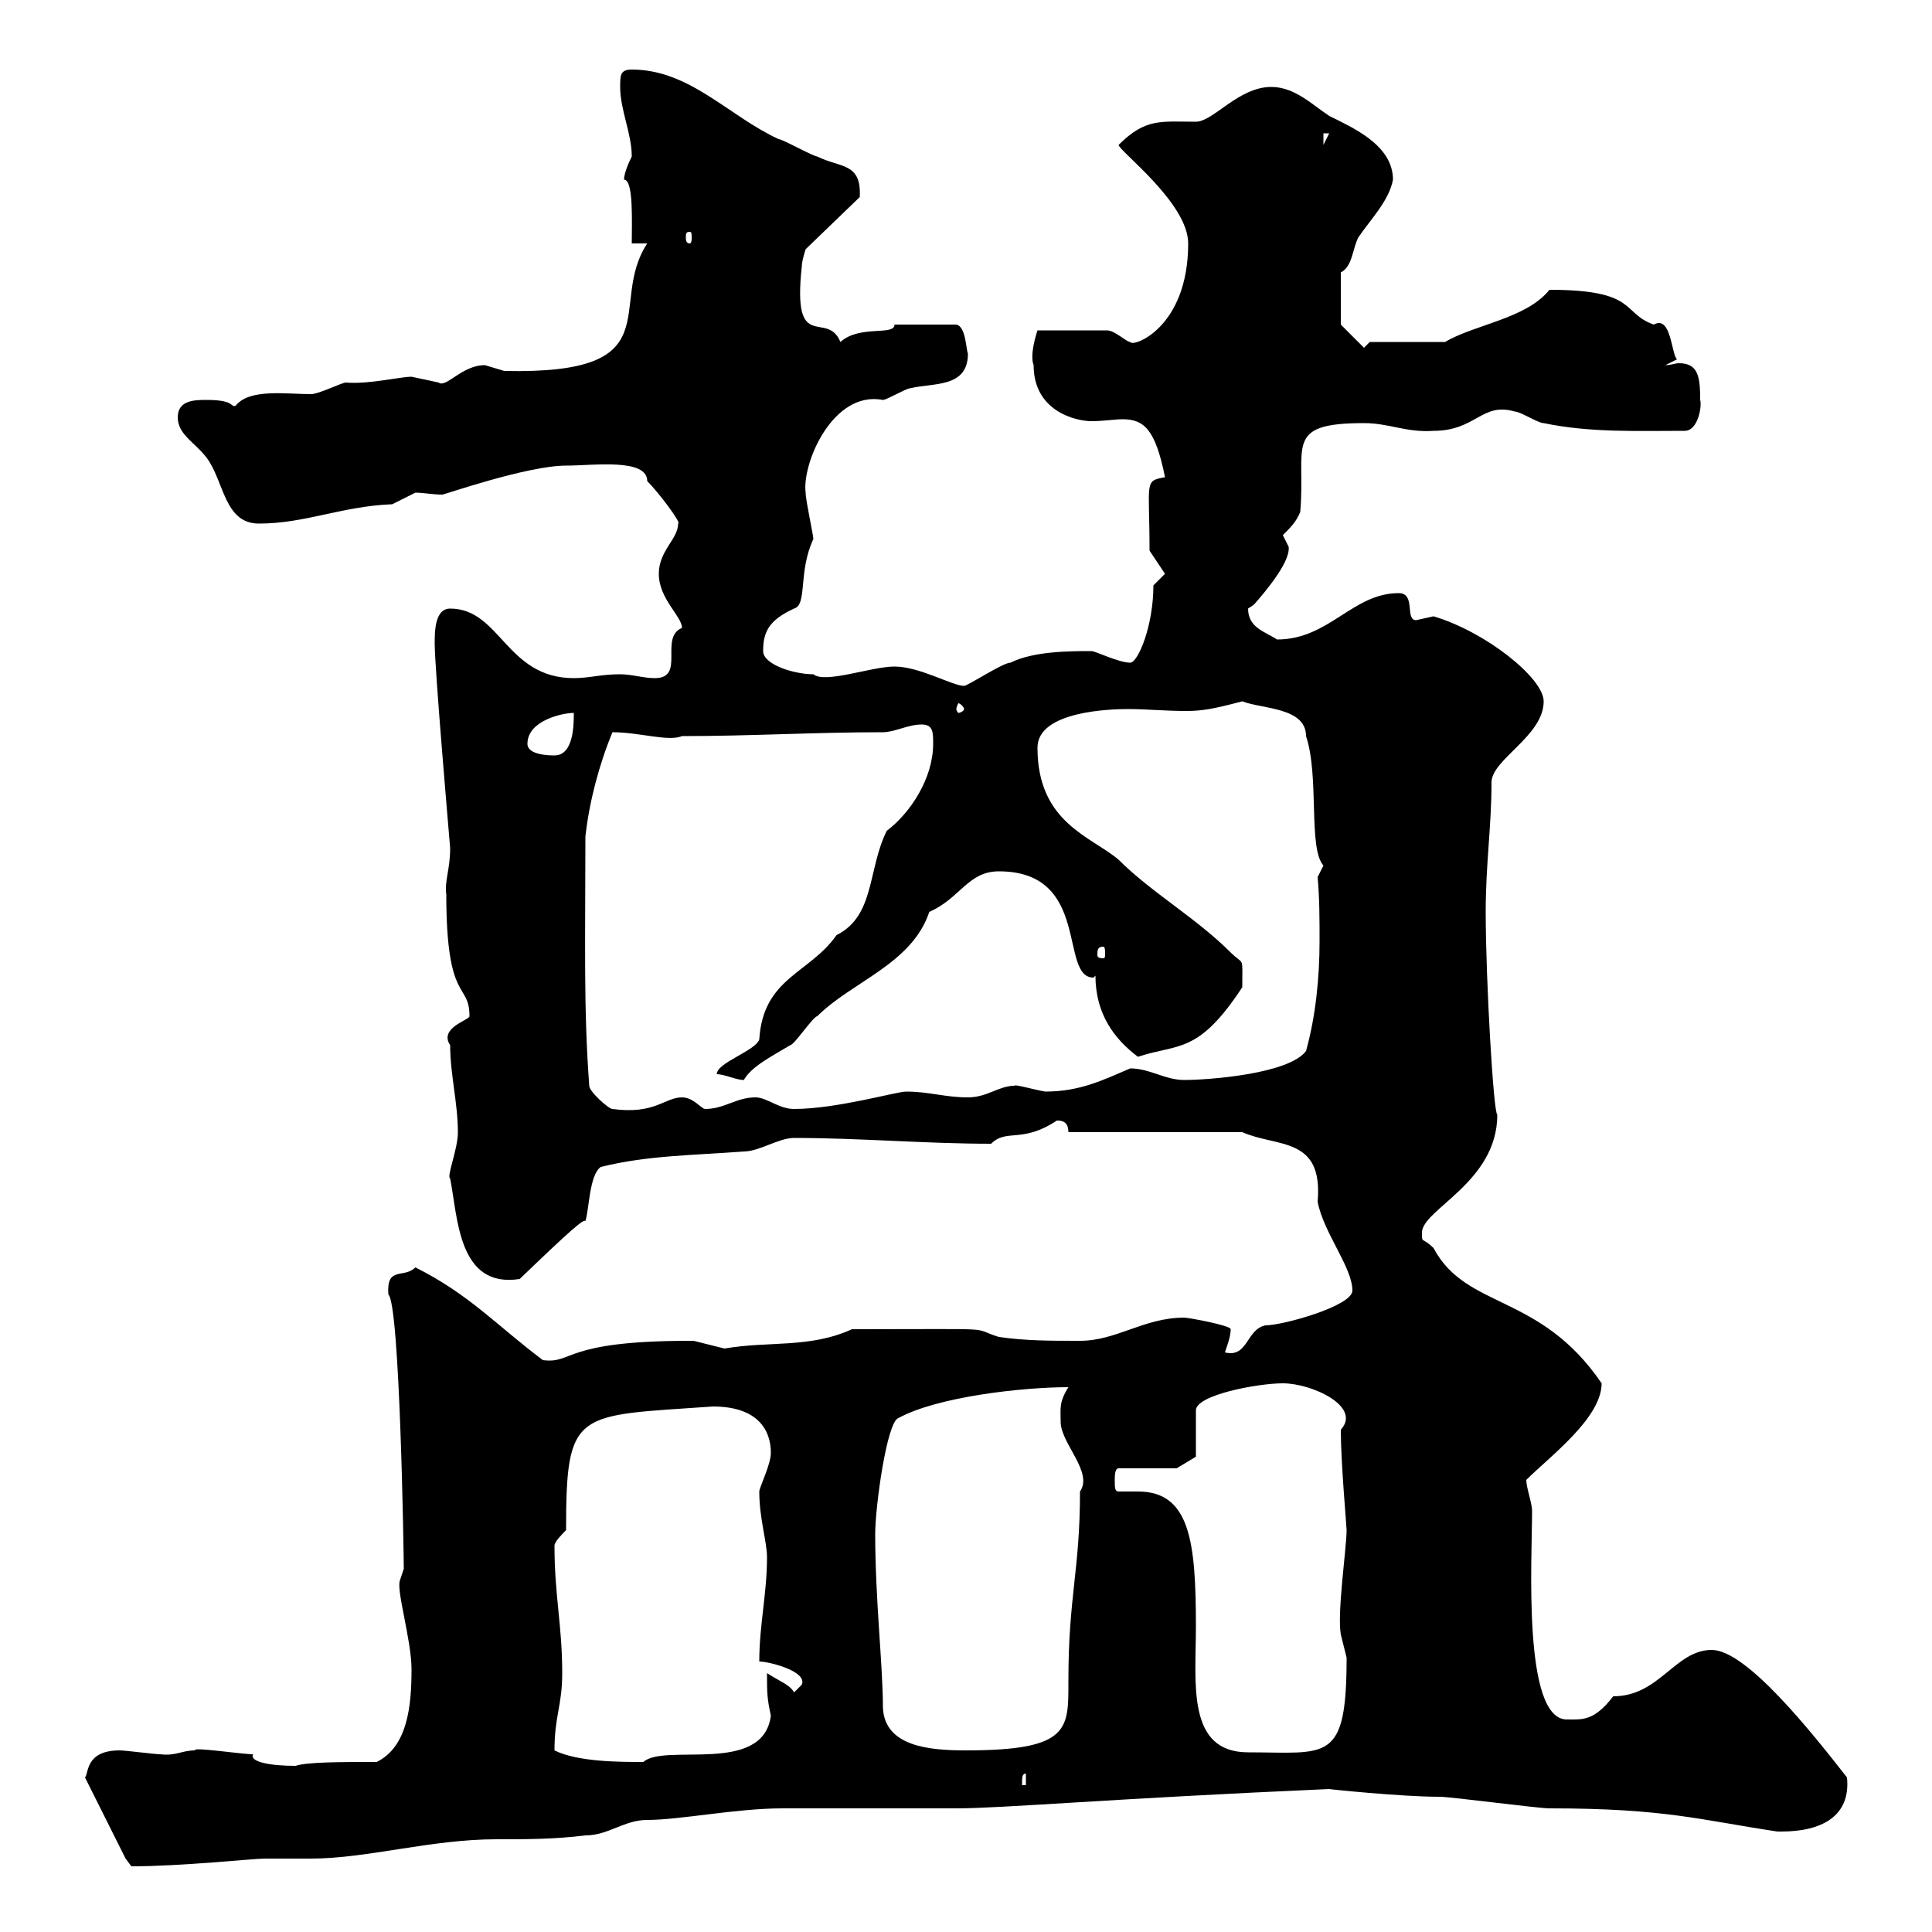 <svg xmlns="http://www.w3.org/2000/svg" xmlns:xlink="http://www.w3.org/1999/xlink" width="300" height="300"><path d="M19.50 288.60L20.40 289.80C28.20 289.80 39.30 288.60 41.10 288.60C43.80 288.60 45.90 288.60 48.30 288.60C57 288.60 66.90 285.60 77.10 285.60C81.90 285.60 86.10 285.60 90.90 285C94.50 285 96.90 282.60 100.50 282.60C105.60 282.60 114.30 280.80 121.50 280.80C124.50 280.80 146.10 280.80 148.50 280.80C155.70 280.80 172.20 279.30 206.40 277.80C206.10 277.80 217.50 279 223.50 279C225.30 279 238.80 280.80 240.60 280.80C258.60 280.80 264 282.60 276 284.40C276 284.40 276 284.40 276.60 284.40C282.90 284.40 287.40 282 286.80 276C281.40 269.10 271.20 256.20 265.80 256.20C260.10 256.20 257.70 263.40 250.50 263.40C247.50 267.30 245.70 267 243.30 267C236.40 267 237.90 242.10 237.90 234.60C237.90 233.40 237 231 237 229.80C240.60 226.20 248.70 220.20 248.70 214.80C239.10 200.70 227.70 203.40 222.60 193.80C220.80 192 220.80 193.20 220.80 191.40C220.80 187.80 232.50 183.60 232.50 173.10C231.90 172.80 230.70 152.10 230.70 141.60C230.70 134.10 231.60 128.40 231.60 121.50C231.60 117.90 239.70 114.30 239.70 108.90C239.70 105.30 230.70 98.10 222.60 95.70C222.60 95.70 219.90 96.30 219.90 96.30C218.10 96.30 219.90 92.10 217.20 92.10C210 92.10 206.40 99.30 198.30 99.30C196.50 98.10 193.80 97.50 193.80 94.50C193.80 94.50 194.70 93.90 194.70 93.90C197.10 91.20 200.40 87 200.10 84.90C200.10 84.90 199.20 83.10 199.20 83.10C200.40 81.90 201.30 81 201.90 79.50C202.80 69.30 199.20 65.70 211.80 65.70C215.70 65.70 218.40 67.20 222.60 66.90C229.20 66.90 230.10 62.40 235.20 63.90C236.10 63.90 238.80 65.70 239.70 65.70C246.90 67.20 254.10 66.90 261.60 66.90C263.70 66.90 264.30 63 264 62.10C264 58.50 263.70 56.40 260.70 56.40C260.10 56.40 259.50 56.70 258.60 56.70L260.40 55.80C259.50 54.90 259.50 48.90 256.80 50.40C251.70 48.60 254.40 45 240.60 45C237 49.50 228.90 50.40 224.40 53.10L212.70 53.10L211.80 54L208.20 50.40L208.20 42.30C210 41.40 210 38.70 210.90 36.90C212.70 34.20 215.70 31.20 216.30 27.90C216.30 22.50 210 19.80 206.40 18C203.70 16.20 201 13.50 197.40 13.50C192.30 13.50 188.40 18.90 185.70 18.90C180.30 18.90 177.90 18.30 173.70 22.50C173.70 23.40 184.50 31.50 184.50 37.80C184.50 51 175.80 54 175.50 53.10C174.90 53.10 173.10 51.30 171.90 51.30L161.10 51.30C160.80 52.20 159.90 55.20 160.50 56.70C160.50 63.90 167.10 65.40 169.50 65.40C171.30 65.40 173.10 65.10 174.30 65.10C177.60 65.10 179.40 66.60 180.90 74.10C177.60 74.70 178.50 74.70 178.50 85.50L180.90 89.10L179.10 90.90C179.10 97.20 176.70 102.90 175.50 102.90C173.70 102.90 170.10 101.10 169.50 101.10C166.20 101.10 160.50 101.10 156.90 102.90C155.70 102.90 150.30 106.50 149.70 106.50C147.90 106.50 142.80 103.50 138.90 103.50C135.30 103.50 128.10 106.20 126.30 104.70C123.30 104.70 118.50 103.20 118.50 101.10C118.50 98.10 119.40 96.30 123.30 94.50C125.40 93.90 123.90 88.80 126.30 83.70C126.30 83.10 125.10 77.70 125.10 76.50C124.50 72 129.30 60.60 137.10 62.10C137.70 62.10 140.70 60.30 141.30 60.30C144.90 59.40 150.30 60.30 150.30 54.90C150 54.30 150 50.70 148.50 50.40L138.90 50.40C138.90 52.20 133.50 50.40 130.50 53.10C128.40 48 123 55.20 124.50 41.40C124.50 40.50 125.10 38.70 125.10 38.70L133.50 30.60C133.80 25.20 130.50 26.10 126.90 24.30C126.30 24.30 121.50 21.60 120.90 21.60C113.10 18 107.10 10.80 98.10 10.80C96.30 10.80 96.30 11.70 96.30 13.50C96.30 17.10 98.10 20.70 98.10 24.30C97.50 25.50 96.90 27 96.90 27.90C98.40 27.90 98.10 34.50 98.10 37.80L100.50 37.80C94.20 47.40 104.70 58.20 78.30 57.60C78.30 57.60 75.30 56.70 75.30 56.70C71.70 56.70 69.30 60.30 68.10 59.40C68.10 59.40 65.40 58.80 63.90 58.50C62.10 58.50 57.30 59.70 53.70 59.40C53.10 59.40 49.50 61.20 48.30 61.20C44.40 61.20 38.70 60.30 36.60 63C35.70 63.30 36.60 62.10 32.10 62.10C30.30 62.10 27.60 62.10 27.60 64.80C27.60 67.50 30.30 68.70 32.10 71.10C34.80 74.70 34.80 81.30 40.20 81.30C47.40 81.30 53.10 78.60 60.90 78.30C60.90 78.30 64.50 76.50 64.50 76.50C65.70 76.50 67.20 76.80 68.70 76.80C69 76.80 81.90 72.30 87.90 72.30C92.10 72.30 100.50 71.10 100.50 74.70C102.30 76.50 105.90 81.30 105.30 81.30C105.30 83.70 102.30 85.50 102.30 89.10C102.30 93 105.90 95.70 105.90 97.50C102.30 99 106.50 105.30 101.70 105.30C99.90 105.30 98.10 104.70 96.30 104.70C93.30 104.70 91.50 105.30 89.10 105.30C78.60 105.30 77.70 94.50 69.90 94.50C67.50 94.50 67.50 98.10 67.50 99.90C67.50 103.80 69.60 128.10 69.90 131.70C69.90 135 69 136.80 69.30 138.90C69.30 156 72.90 152.40 72.90 157.80C72.90 158.40 68.10 159.60 69.90 162.30C69.90 166.80 71.10 171.30 71.10 175.80C71.10 178.50 69.30 182.70 69.90 183C71.10 189 71.10 200.10 80.70 198.60C88.80 190.80 90.60 189.30 90.90 189.60C91.50 187.80 91.50 182.40 93.30 181.20C100.50 179.40 107.70 179.40 115.50 178.80C117.90 178.80 120.90 176.70 123.30 176.70C133.50 176.70 143.70 177.60 153.90 177.60C156.30 175.20 158.70 177.60 164.10 174C164.70 174 165.90 174 165.90 175.80L192.90 175.80C198.30 178.20 205.50 176.40 204.60 186.60C205.50 191.40 210 196.80 210 200.40C210 202.80 199.20 205.80 196.50 205.80C193.50 206.40 193.80 210.90 190.20 210C190.50 209.10 191.10 207.60 191.10 206.40C191.10 205.80 184.50 204.60 183.90 204.60C177.60 204.60 173.40 208.20 167.70 208.20C162.90 208.20 159.30 208.20 155.10 207.60C150.30 206.10 156.30 206.40 132.30 206.40C125.70 209.40 119.40 208.20 112.50 209.40C112.50 209.40 107.70 208.20 107.70 208.20C107.10 208.20 107.10 208.20 107.10 208.20C87.30 208.20 89.10 211.80 84.30 211.20C77.10 205.80 72.90 201 64.50 196.80C62.70 198.60 60 196.50 60.30 201C62.10 202.50 62.70 241.50 62.70 243.60L62.10 245.40C61.50 246.90 63.90 254.70 63.90 259.20C63.90 264.90 63.30 271.20 58.50 273.60C52.80 273.60 47.70 273.60 45.90 274.20C42 274.20 38.70 273.60 39.30 272.40C37.50 272.40 29.70 271.20 30.30 271.80C28.20 271.80 27.30 272.70 24.90 272.40C24 272.40 19.50 271.80 18.60 271.80C13.20 271.80 13.80 275.40 13.20 276ZM159.30 275.40L159.30 277.20L158.70 277.20C158.70 276 158.70 275.40 159.30 275.40ZM86.10 271.80C86.10 266.40 87.30 264.90 87.30 259.80C87.30 252.30 86.10 247.80 86.10 240C86.10 239.40 87.30 238.20 87.90 237.60C87.90 218.70 89.40 219.90 110.70 218.40C117.60 218.40 119.70 222 119.70 225.60C119.70 227.40 117.90 231 117.90 231.60C117.90 235.80 119.10 239.40 119.10 241.80C119.10 247.50 117.90 252.30 117.90 258C119.40 258 125.40 259.50 124.50 261.60C124.50 261.60 123.30 262.80 123.30 262.80C122.70 261.60 120.90 261 119.10 259.80C119.10 262.80 119.10 263.70 119.70 266.40C118.50 275.70 103.20 270.60 99.90 273.60C96.30 273.60 89.70 273.60 86.10 271.80ZM137.10 265.20C137.10 258.60 135.90 248.40 135.90 238.20C135.90 234 137.70 220.80 139.50 220.20C145.50 216.90 158.70 215.40 165.90 215.40C164.40 217.80 164.70 218.70 164.70 220.80C164.70 224.10 169.80 228.60 167.70 231.60C167.70 243.90 165.90 247.80 165.90 261C165.90 268.50 166.20 271.80 150 271.80C144.30 271.80 137.40 271.20 137.10 265.20ZM173.70 231.60C173.10 231.60 173.10 231 173.10 229.80C173.10 229.20 173.10 228 173.70 228L182.70 228L185.70 226.20L185.70 219C185.70 216.60 195.30 214.80 199.20 214.80C203.70 214.80 211.50 218.40 208.20 222C208.20 227.10 209.10 237 209.10 237.60C209.10 240.30 207.60 250.50 208.20 253.80C208.20 253.80 209.10 257.40 209.10 257.40C209.10 273.90 206.10 272.10 193.80 272.10C184.20 272.10 185.70 261.30 185.70 252.60C185.70 239.40 184.80 231.60 176.70 231.60C175.80 231.60 174.90 231.60 173.70 231.60ZM91.50 168.60C90.60 156.60 90.90 146.10 90.90 129.90C91.50 124.50 93 118.80 95.10 113.70C99.30 113.70 103.80 115.20 105.90 114.30C116.70 114.30 126.30 113.70 137.10 113.70C138.90 113.70 141 112.50 143.10 112.50C144.90 112.50 144.90 113.70 144.90 115.50C144.90 120.90 141.30 126.30 137.70 129C134.70 135 135.90 142.20 129.90 145.20C125.70 151.20 118.50 151.80 117.90 161.40C117.30 163.20 111.30 165 111.30 166.80C112.50 166.80 114.30 167.70 115.50 167.70C116.70 165.60 119.70 164.10 122.70 162.30C123.30 162.30 126.30 157.80 126.90 157.80C132.30 152.40 141.60 149.70 144.30 141.60C149.10 139.50 150.30 135.30 155.10 135.30C169.50 135.30 164.40 151.80 169.80 151.80C169.80 151.80 170.10 151.50 170.10 151.50C170.10 157.50 173.10 161.40 176.70 164.10C183 162 186 163.80 192.90 153.30C192.90 148.20 193.20 150 191.10 147.90C185.70 142.50 178.80 138.60 173.70 133.50C169.50 129.90 161.10 127.80 161.10 116.10C161.10 110.40 172.50 110.10 175.20 110.10C177.90 110.10 180.90 110.40 184.20 110.40C186.60 110.40 188.40 110.10 192.90 108.90C195.90 110.10 202.80 109.80 202.80 114.30C204.90 120.60 203.10 131.70 205.50 134.40C205.50 134.40 204.60 136.20 204.60 136.20C204.90 139.50 204.90 142.80 204.90 146.10C204.90 151.80 204.30 157.80 202.80 163.20C200.10 166.80 187.50 167.70 183.90 167.70C180.90 167.70 178.50 165.90 175.50 165.90C171.30 167.70 167.70 169.50 162.30 169.50C160.50 169.20 157.50 168.30 157.50 168.60C155.10 168.60 153.30 170.40 150.30 170.40C146.70 170.40 144.30 169.50 140.70 169.50C139.20 169.50 129.90 172.20 123.30 172.20C120.90 172.20 119.10 170.40 117.30 170.40C114.30 170.40 112.50 172.20 109.50 172.20C108.90 172.20 107.70 170.40 105.90 170.40C103.20 170.40 101.70 173.10 95.10 172.20C94.50 172.20 91.50 169.50 91.50 168.60ZM171.30 147C171.60 147 171.60 147.60 171.60 148.20C171.60 148.50 171.60 148.80 171.30 148.80C170.40 148.80 170.40 148.50 170.40 148.20C170.40 147.60 170.40 147 171.30 147ZM81.90 115.50C81.90 111.90 87.30 110.70 89.10 110.70C89.10 112.50 89.10 117.30 86.10 117.30C85.50 117.30 81.90 117.30 81.90 115.50ZM149.70 110.10C149.70 110.40 149.10 110.70 148.80 110.70C148.80 110.70 148.50 110.40 148.50 110.10C148.50 109.80 148.80 109.20 148.80 109.20C149.10 109.20 149.70 109.80 149.70 110.10ZM107.10 36C107.40 36 107.40 36.30 107.40 36.90C107.40 37.20 107.40 37.80 107.10 37.80C106.50 37.80 106.50 37.20 106.50 36.90C106.50 36.30 106.50 36 107.10 36ZM205.50 20.70L206.40 20.70L205.50 22.50Z"/></svg>